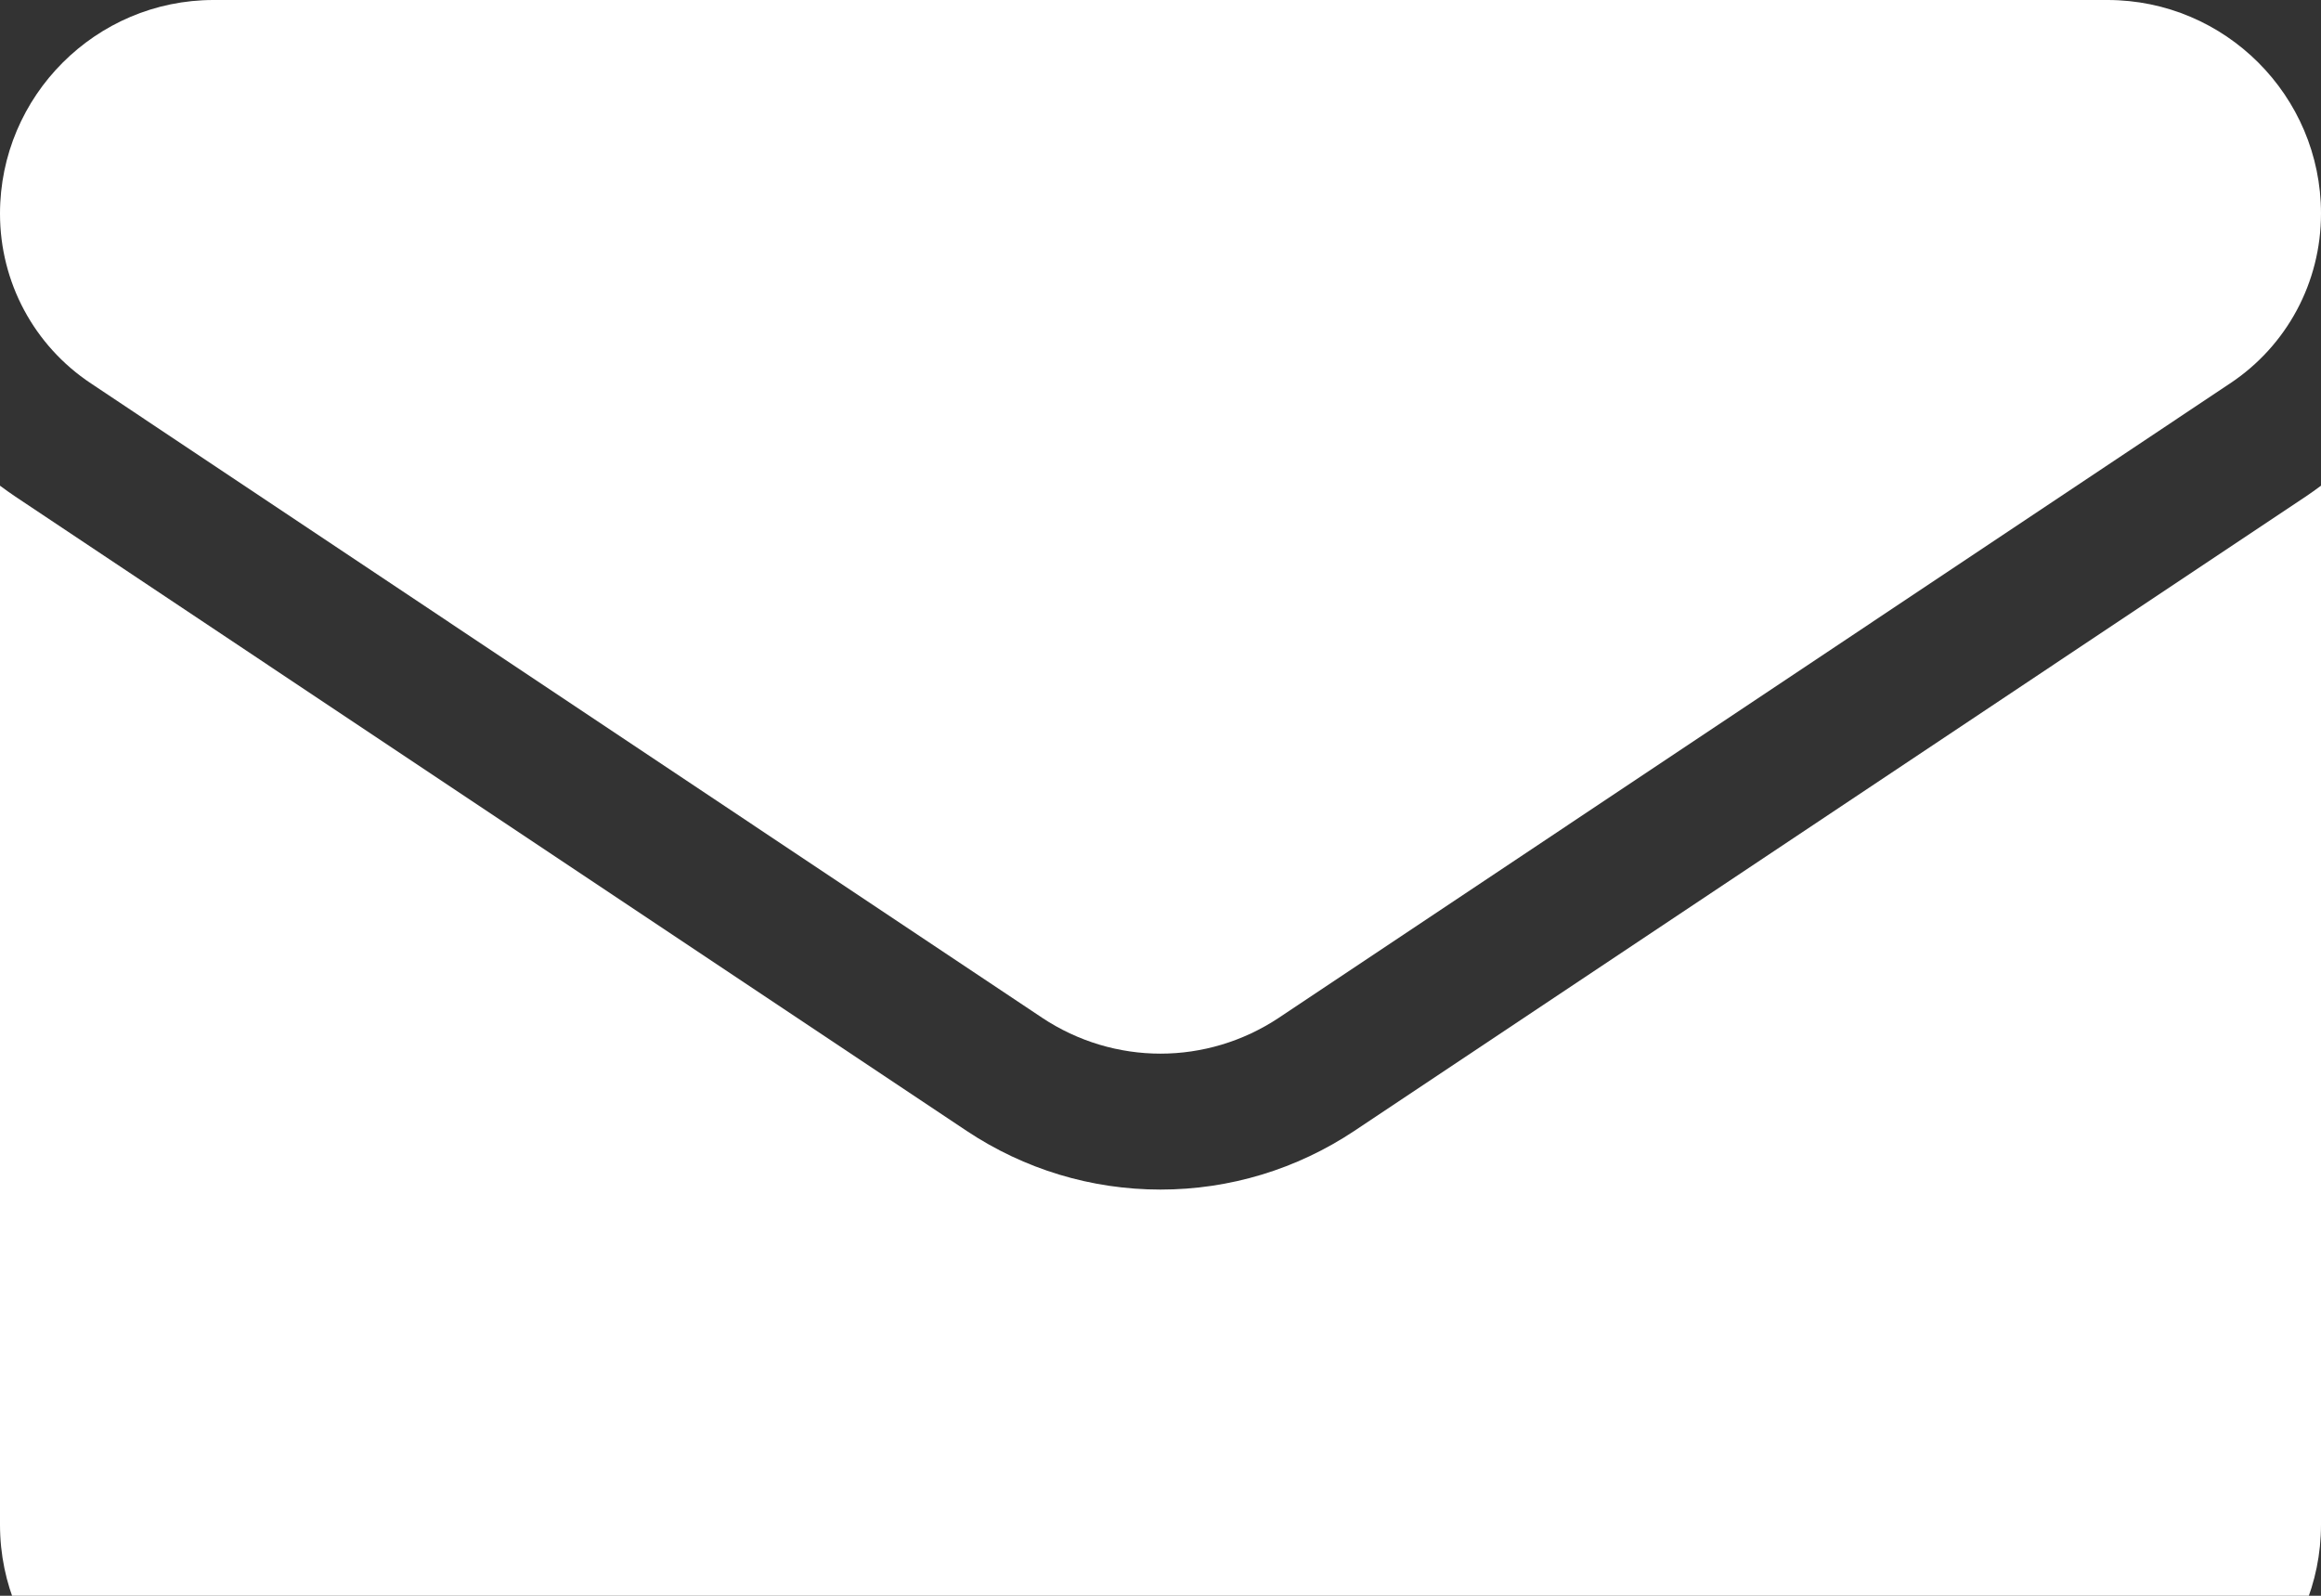 <svg width="16" height="11" viewBox="0 0 16 11" fill="none" xmlns="http://www.w3.org/2000/svg">
<rect x="0" y="0" width="16" height="11" fill="#333333" stroke="none"/>
<path d="M9.337 7.795C8.939 8.06 8.477 8.2 8 8.2C7.523 8.2 7.061 8.06 6.663 7.795L0.107 3.424C0.07 3.399 0.035 3.374 0 3.348V10.51C0 11.332 0.666 11.983 1.473 11.983H14.527C15.348 11.983 16 11.317 16 10.51V3.348C15.965 3.374 15.93 3.399 15.893 3.424L9.337 7.795Z" fill="white"/>
<path d="M0.627 2.643L7.183 7.015C7.431 7.18 7.716 7.263 8 7.263C8.284 7.263 8.569 7.18 8.817 7.015L15.373 2.643C15.766 2.382 16 1.945 16 1.472C16 0.66 15.339 0 14.528 0H1.472C0.661 3.125e-05 0 0.661 0 1.473C0 1.945 0.234 2.382 0.627 2.643Z" fill="white"/>
</svg>
